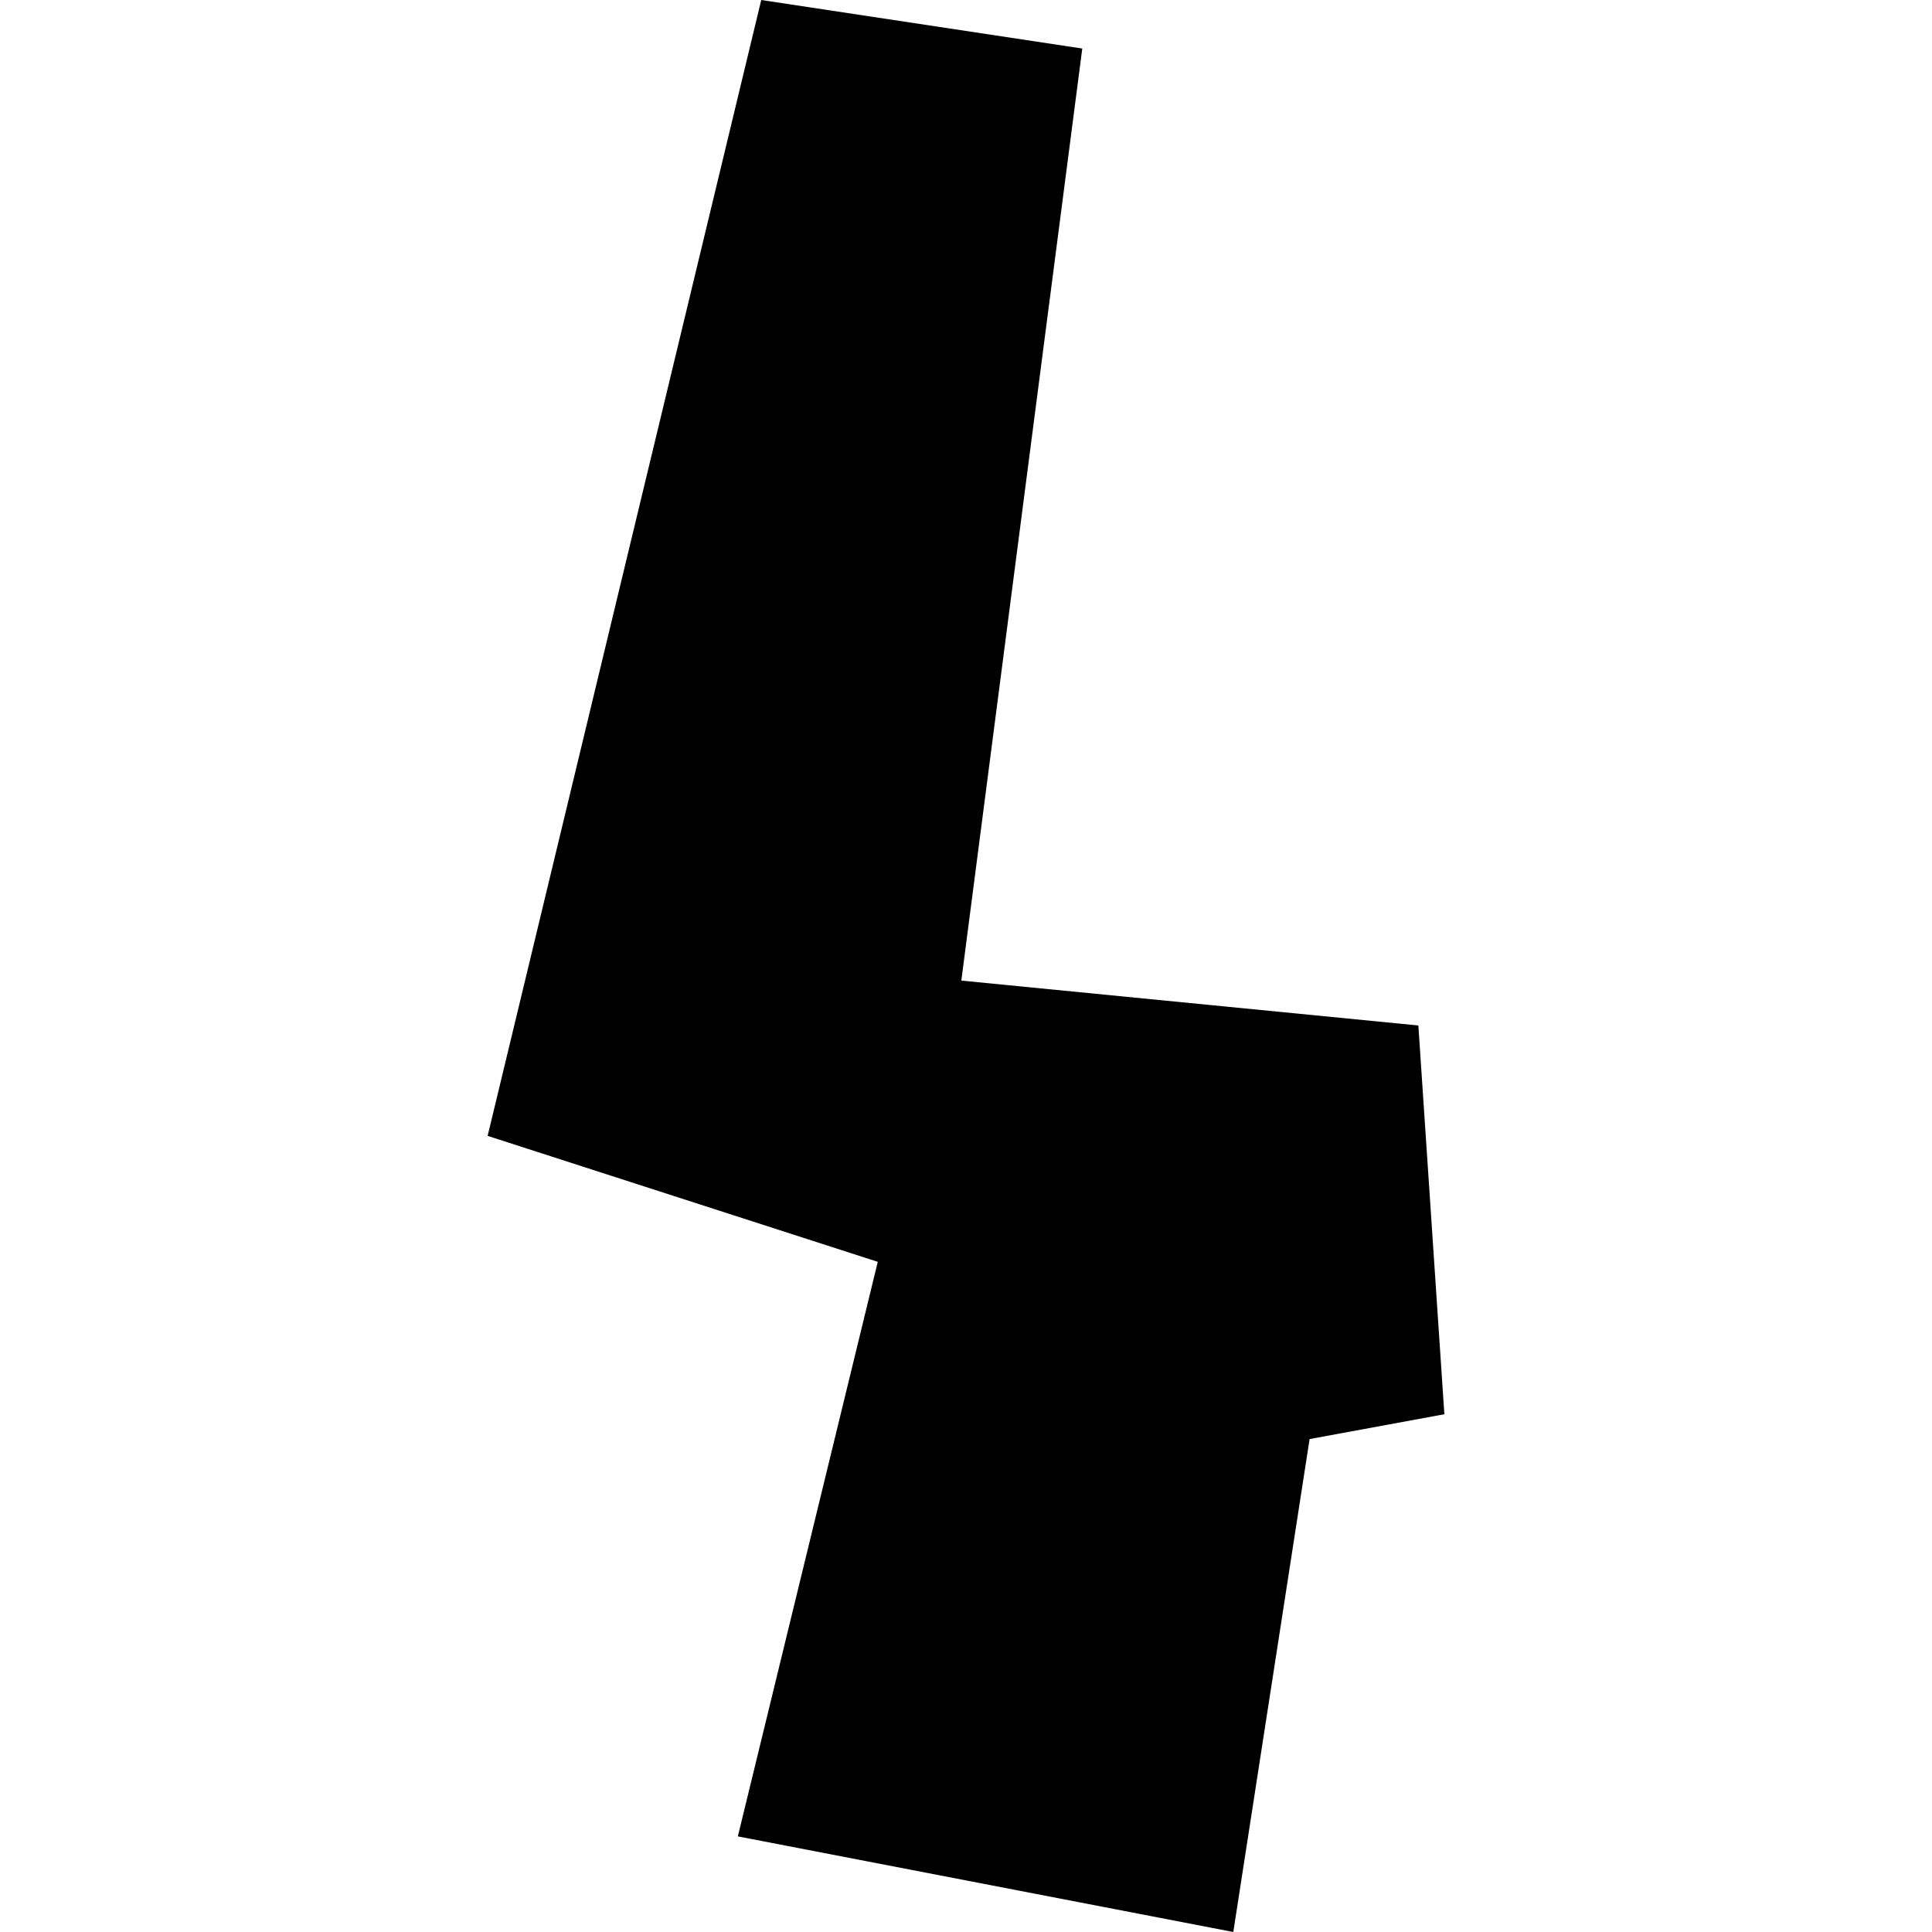 <?xml version="1.0" encoding="utf-8" standalone="no"?>
<!DOCTYPE svg PUBLIC "-//W3C//DTD SVG 1.1//EN"
  "http://www.w3.org/Graphics/SVG/1.1/DTD/svg11.dtd">
<!-- Created with matplotlib (https://matplotlib.org/) -->
<svg height="288pt" version="1.1" viewBox="0 0 288 288" width="288pt" xmlns="http://www.w3.org/2000/svg" xmlns:xlink="http://www.w3.org/1999/xlink">
 <defs>
  <style type="text/css">
*{stroke-linecap:butt;stroke-linejoin:round;}
  </style>
 </defs>
 <g id="figure_1">
  <g id="patch_1">
   <path d="M 0 288 
L 288 288 
L 288 0 
L 0 0 
z
" style="fill:none;opacity:0;"/>
  </g>
  <g id="axes_1">
   <g id="PatchCollection_1">
    <path clip-path="url(#p4a4d2aa57c)" d="M 113.478 0 
L 161.333 7.236 
L 143.304 146.175 
L 211.432 152.867 
L 215.309 210.817 
L 195.219 214.519 
L 183.847 288 
L 109.989 273.747 
L 130.848 188.099 
L 72.691 169.324 
L 113.478 0 
"/>
   </g>
  </g>
 </g>
 <defs>
  <clipPath id="p4a4d2aa57c">
   <rect height="288" width="142.618" x="72.691" y="0"/>
  </clipPath>
 </defs>
</svg>
